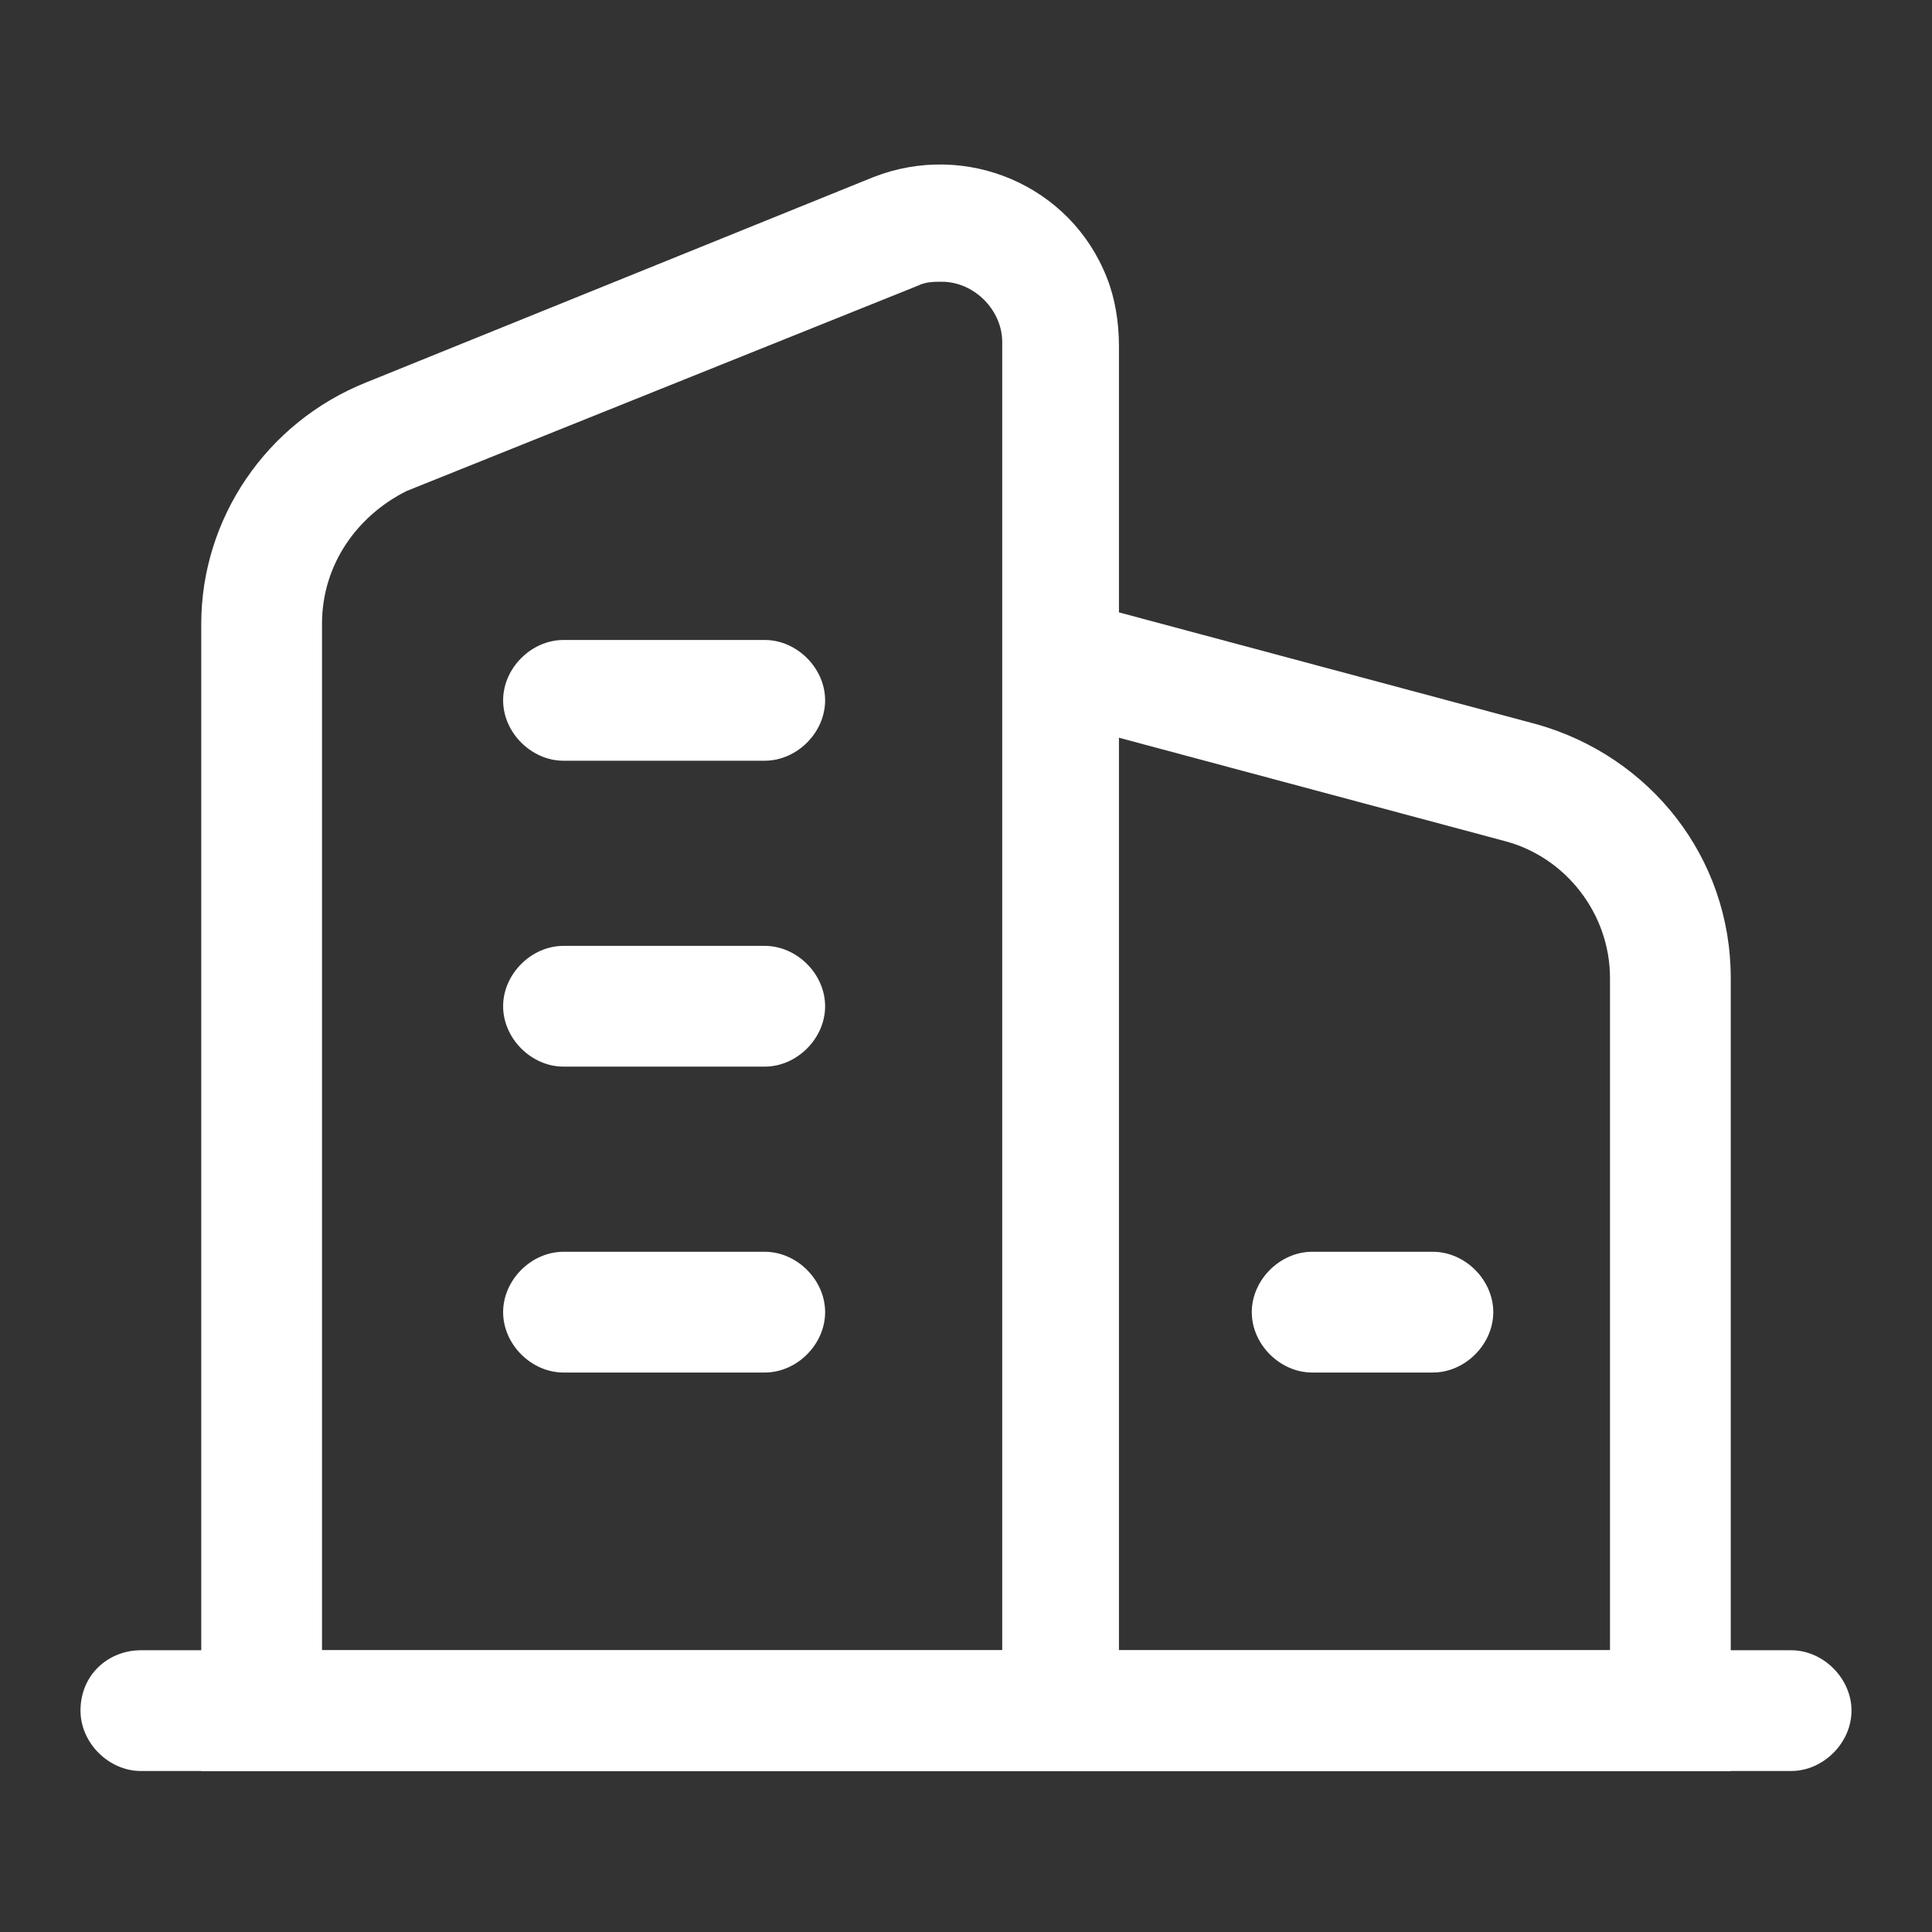 <?xml version="1.0" standalone="no"?>
<!DOCTYPE svg PUBLIC "-//W3C//DTD SVG 1.1//EN" "http://www.w3.org/Graphics/SVG/1.1/DTD/svg11.dtd">
<svg class="icon" viewBox="0 0 1024 1024" version="1.1" xmlns="http://www.w3.org/2000/svg" xmlns:xlink="http://www.w3.org/1999/xlink" width="200" height="200">
    <rect x="0" y="0" width="1024" height="1024" fill="#333333" stroke="none"/>
    <path d="M595.2 938.667H106.667V330.667c0-55.467 34.133-106.667 87.467-128l268.8-108.8c49.067-19.2 104.533 4.267 123.733 53.333 4.267 10.667 6.4 23.467 6.4 36.267V938.667zM170.667 874.667h360.533V181.333c0-17.067-14.933-32-32-32-4.267 0-8.533 0-12.8 2.133l-270.933 108.8C189.867 273.067 170.667 298.667 170.667 330.667V874.667z" fill="#ffffff"></path>
    <path d="M917.333 938.667H567.467v-64H853.333V518.4c0-34.133-23.467-64-55.467-72.533l-238.933-64L576 320l238.933 64c59.733 17.067 102.4 70.4 102.4 134.4V938.667z" fill="#ffffff"></path>
    <path d="M949.333 938.667h-874.667c-17.067 0-32-14.933-32-32 0-19.2 14.933-32 32-32h874.667c17.067 0 32 14.933 32 32s-14.933 32-32 32zM405.333 403.2h-106.667c-17.067 0-32-14.933-32-32s14.933-32 32-32h106.667c17.067 0 32 14.933 32 32s-14.933 32-32 32zM405.333 565.333h-106.667c-17.067 0-32-14.933-32-32s14.933-32 32-32h106.667c17.067 0 32 14.933 32 32s-14.933 32-32 32zM405.333 727.467h-106.667c-17.067 0-32-14.933-32-32s14.933-32 32-32h106.667c17.067 0 32 14.933 32 32s-14.933 32-32 32zM759.467 727.467h-64c-17.067 0-32-14.933-32-32s14.933-32 32-32h64c17.067 0 32 14.933 32 32s-14.933 32-32 32z" fill="#ffffff"></path>
</svg>